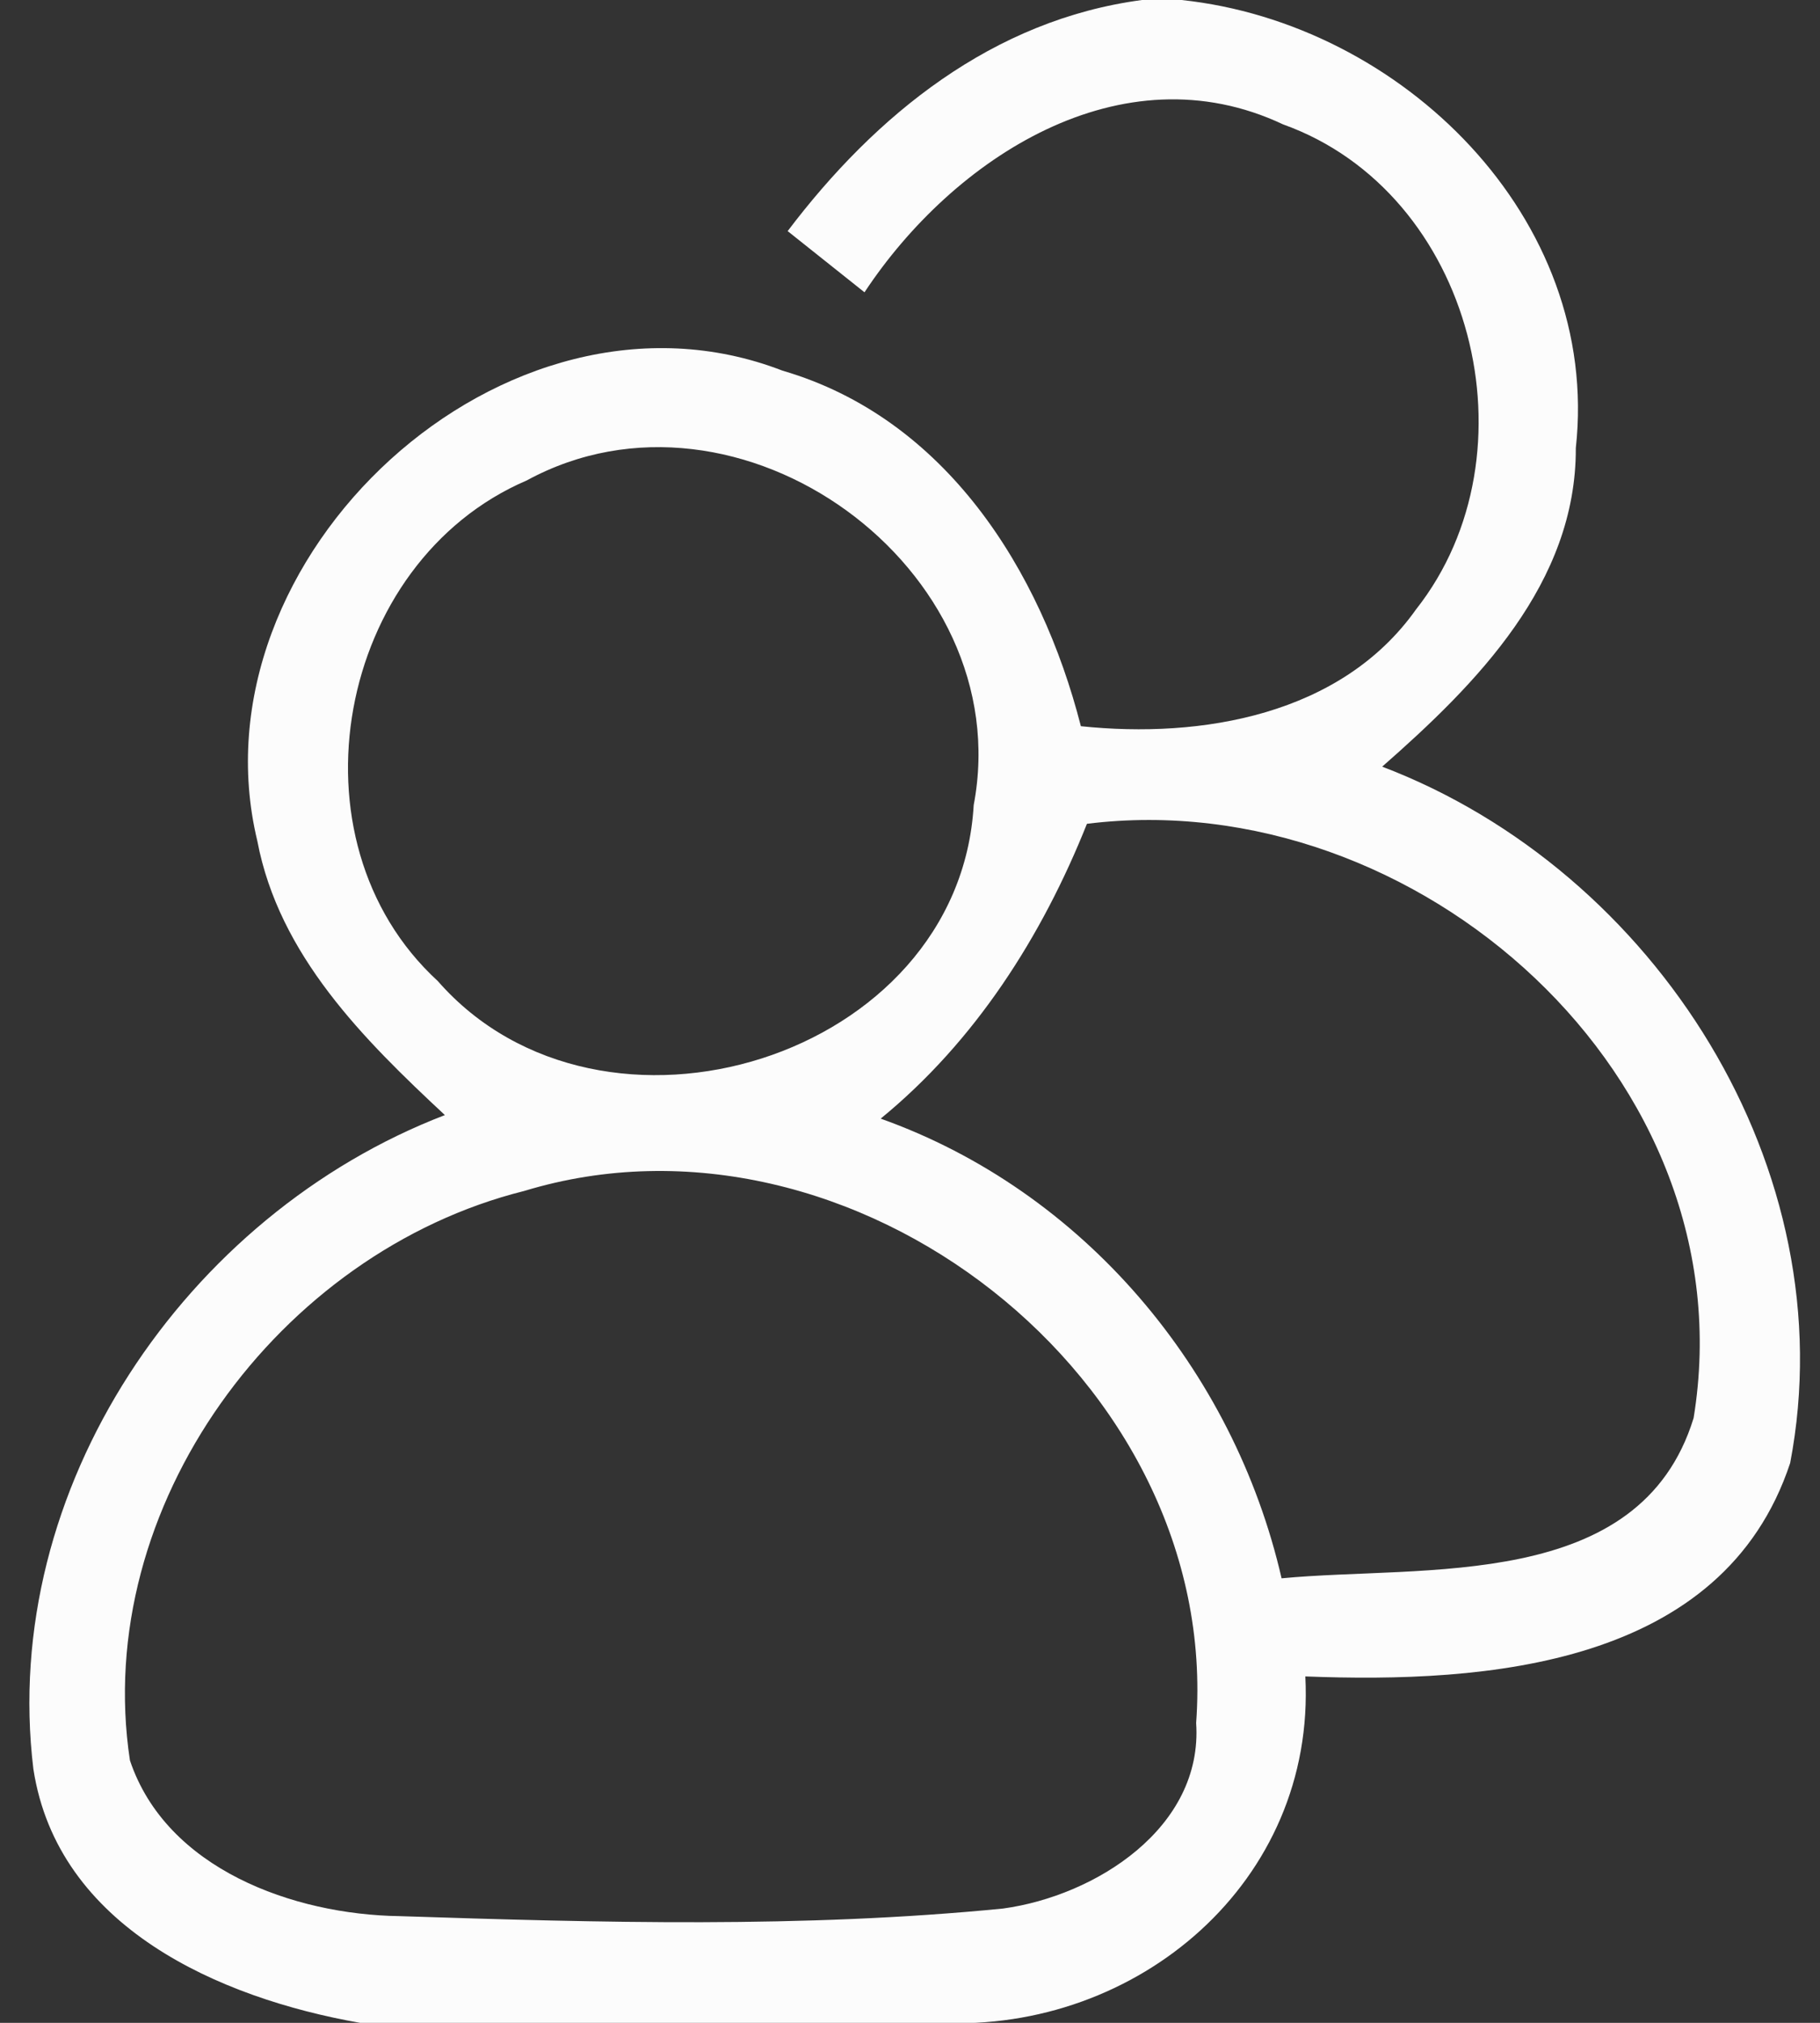<?xml version="1.0" encoding="UTF-8" ?>
<!DOCTYPE svg PUBLIC "-//W3C//DTD SVG 1.1//EN" "http://www.w3.org/Graphics/SVG/1.1/DTD/svg11.dtd">
<svg width="36pt" height="40pt" viewBox="0 0 36 40" version="1.1" xmlns="http://www.w3.org/2000/svg">
<rect x="0" y="0" width="36" height="40" fill="#333333" stroke="none"/>
<g id="#fcfcfcfc">
<path fill="#fcfcfc" opacity="1.00" d=" M 22.59 0.00 L 23.37 0.00 C 27.72 0.46 31.67 4.31 31.17 8.86 C 31.18 11.53 29.21 13.52 27.34 15.16 C 32.75 17.22 36.52 23.13 35.41 28.93 C 34.08 32.95 29.40 33.29 25.82 33.15 C 26.03 37.21 22.50 40.19 18.58 40.00 L 7.12 40.00 C 4.34 39.51 1.14 38.11 0.66 34.98 C -0.01 29.44 3.67 24.02 8.80 22.05 C 7.19 20.55 5.52 18.89 5.09 16.63 C 3.74 11.03 10.00 5.21 15.48 7.33 C 18.70 8.27 20.59 11.27 21.38 14.36 C 23.77 14.61 26.53 14.14 28.01 12.05 C 30.44 8.97 29.15 3.81 25.38 2.46 C 22.18 0.95 18.85 3.13 17.10 5.78 L 15.58 4.57 C 17.32 2.27 19.64 0.39 22.59 0.00 M 10.42 9.50 C 6.66 11.11 5.62 16.61 8.66 19.40 C 11.90 23.10 18.97 20.94 19.26 15.92 C 20.15 11.23 14.61 7.22 10.42 9.50 M 21.50 16.29 C 20.61 18.52 19.29 20.59 17.42 22.12 C 21.43 23.55 24.40 27.08 25.35 31.21 C 28.17 30.94 32.44 31.49 33.50 28.04 C 34.60 21.32 28.03 15.48 21.50 16.29 M 10.37 23.55 C 5.52 24.76 1.81 29.79 2.57 34.81 C 3.29 36.96 5.81 37.86 7.90 37.89 C 11.88 38.02 15.88 38.13 19.84 37.74 C 21.67 37.49 23.80 36.14 23.66 34.07 C 24.16 27.28 16.85 21.58 10.37 23.55 Z" />
</g>
</svg>
